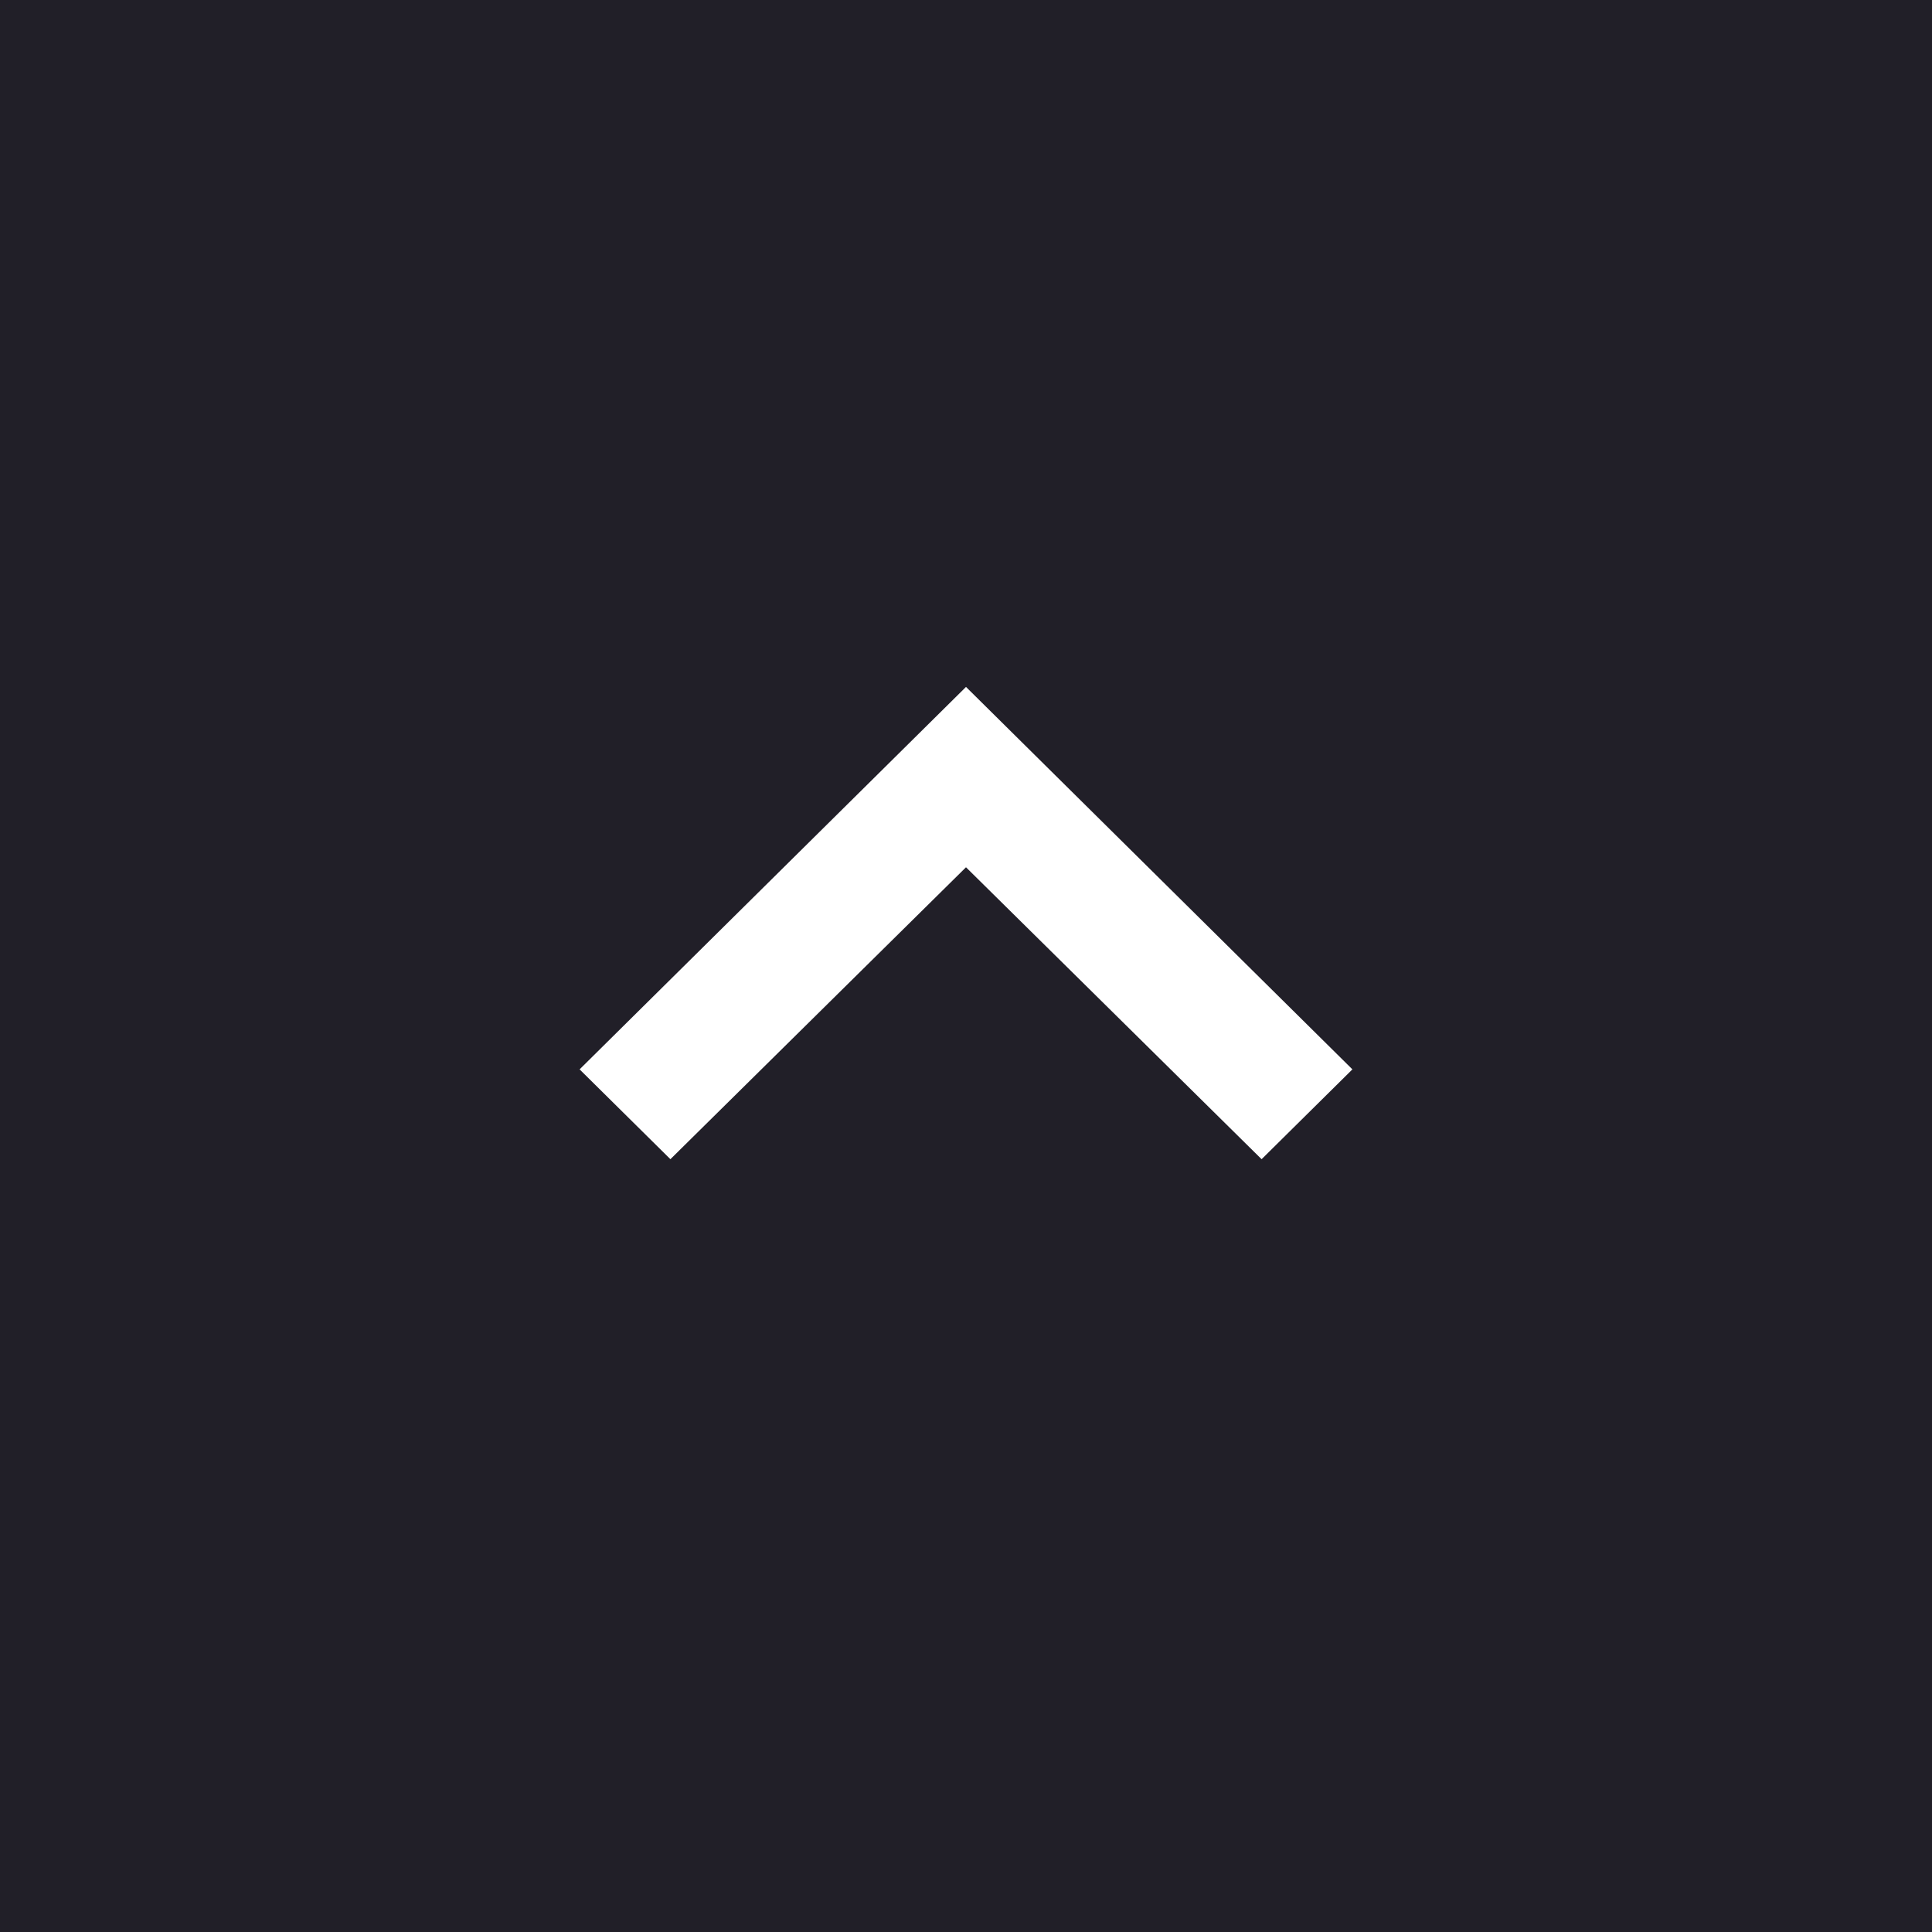 <svg width="20" height="20" viewBox="0 0 20 20" fill="none" xmlns="http://www.w3.org/2000/svg">
<rect width="20" height="20" fill="#211F28"/>
<path d="M13.06 12L10 8.978L6.94 12L6 11.07L10 7.111L14 11.07L13.06 12Z" fill="white"/>
</svg>
